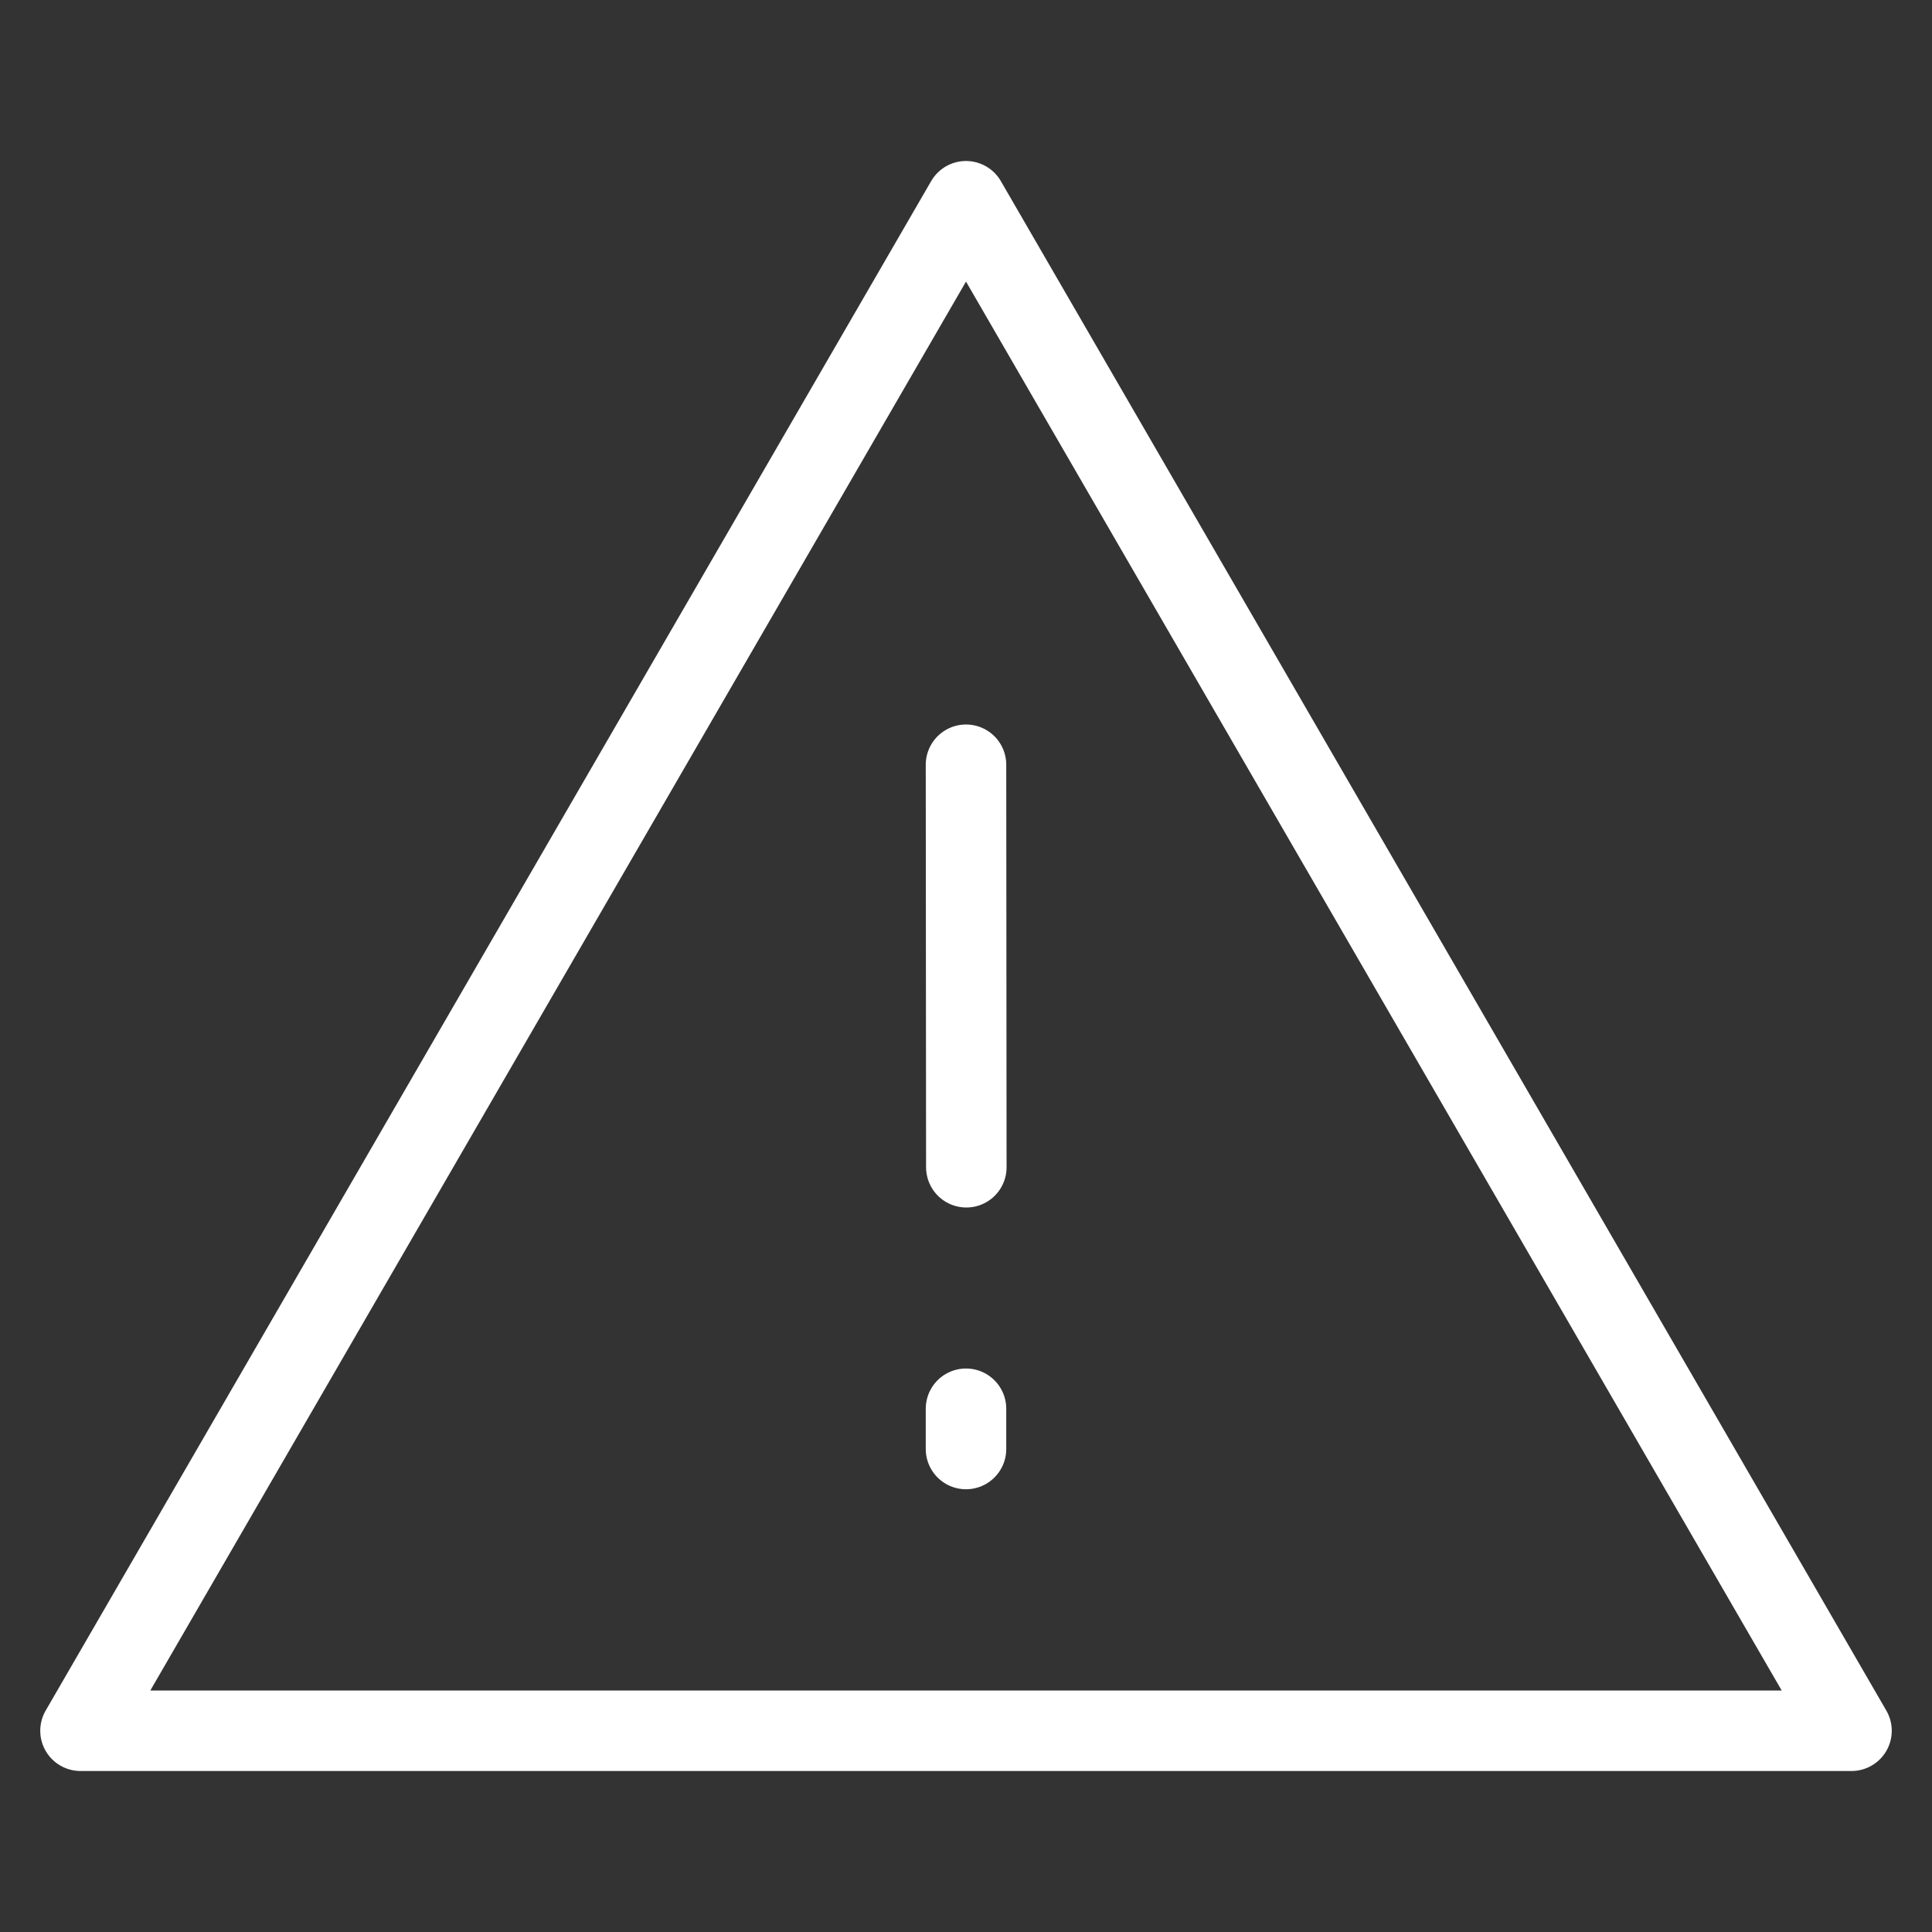 <?xml version="1.0" encoding="UTF-8"?><svg width="32" height="32" viewBox="0 0 48 48" fill="none" xmlns="http://www.w3.org/2000/svg"><rect x="0" y="0" width="48" height="48" fill="#333333" stroke="none"/><path fill-rule="evenodd" clip-rule="evenodd" d="M24 5L2 43H46L24 5Z" fill="none" stroke="#ffffff" stroke-width="2" stroke-linejoin="round"/><path d="M24 35V36" stroke="#ffffff" stroke-width="2" stroke-linecap="round"/><path d="M24 19L24.008 29" stroke="#ffffff" stroke-width="2" stroke-linecap="round"/></svg>
